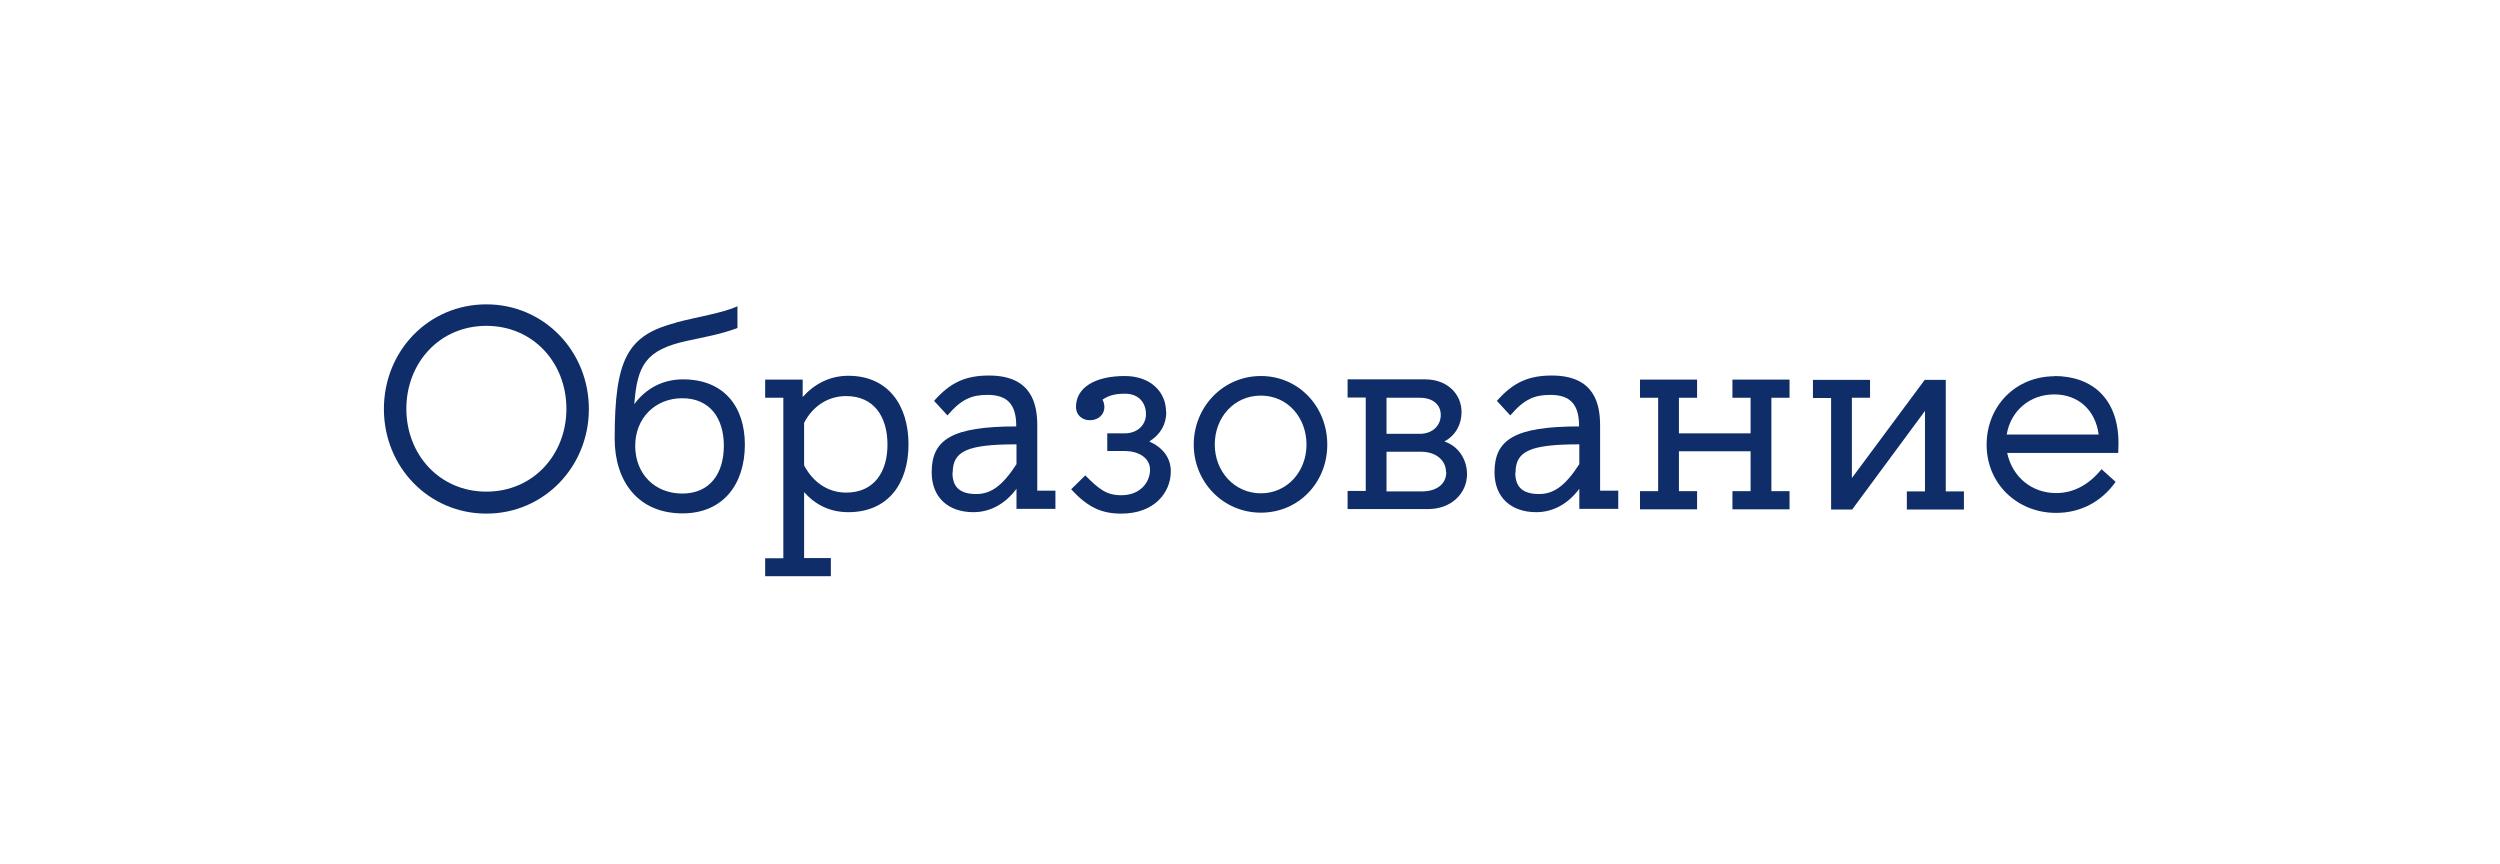 <?xml version="1.0" encoding="UTF-8"?> <svg xmlns="http://www.w3.org/2000/svg" id="_Слой_1" width="104.65" height="36.18" viewBox="0 0 104.65 36.18"> <defs> <style>.cls-1{fill:#fff;}.cls-2{fill:#0f2d69;}</style> </defs> <rect class="cls-1" width="104.65" height="36.18"></rect> <g> <path class="cls-2" d="M20.36,12.74c2.41,0,4.29,1.96,4.29,4.38s-1.88,4.38-4.29,4.38-4.29-1.95-4.29-4.38,1.87-4.38,4.29-4.38Zm0,7.84c1.96,0,3.35-1.55,3.35-3.47s-1.39-3.47-3.35-3.47-3.35,1.55-3.35,3.47,1.39,3.47,3.35,3.47Z"></path> <path class="cls-2" d="M28.3,13.5c.86-.23,1.97-.4,2.57-.68v.91c-.68,.26-1.39,.38-2.07,.53-1.81,.38-2.12,1.06-2.25,2.66,.48-.65,1.18-1.04,2.04-1.04,1.73,0,2.59,1.16,2.59,2.73,0,1.67-.92,2.88-2.61,2.88-1.85,0-2.84-1.33-2.84-3.13,0-3.36,.54-4.33,2.59-4.86Zm-1.71,5.16c0,1.18,.82,2,1.97,2s1.74-.83,1.74-2-.6-1.99-1.74-1.99-1.97,.84-1.97,1.99Z"></path> <path class="cls-2" d="M32.03,23.37h.76v-6.72h-.76v-.76h1.57v.73c.48-.54,1.13-.89,1.91-.89,1.67,0,2.52,1.24,2.52,2.87s-.85,2.84-2.52,2.84c-.78,0-1.39-.32-1.85-.84v2.76h1.12v.76h-2.75v-.76Zm1.63-3.89c.35,.67,.96,1.14,1.76,1.14,1.16,0,1.73-.85,1.73-2.01s-.56-2.03-1.73-2.03c-.8,0-1.42,.46-1.76,1.12v1.79Z"></path> <path class="cls-2" d="M42.54,17.87v-.04c0-.91-.38-1.3-1.2-1.3-.66,0-1.09,.17-1.68,.86l-.56-.61c.68-.77,1.32-1.06,2.3-1.06,1.8,0,2.02,1.21,2.02,2.09v2.73h.76v.76h-1.63v-.84c-.46,.62-1.09,.98-1.8,.98-1.06,0-1.75-.62-1.75-1.67,0-1.37,.84-1.92,3.55-1.92Zm-2.67,1.92c0,.65,.37,.89,1,.89,.59,0,1.08-.32,1.68-1.25v-.83c-2.08,0-2.67,.29-2.67,1.19Z"></path> <path class="cls-2" d="M48.82,17.23c0,.58-.28,.98-.71,1.25,.56,.25,.9,.68,.9,1.25,0,.88-.68,1.77-2.07,1.77-.8,0-1.39-.24-2.1-1.02l.59-.58c.58,.58,.88,.83,1.51,.83,.8,0,1.2-.55,1.2-1.07,0-.48-.46-.78-1.06-.78h-.73v-.74h.73c.54,0,.89-.36,.89-.8,0-.47-.29-.86-.88-.86-.32,0-.64,.04-.94,.25,.05,.07,.08,.23,.08,.31,0,.31-.25,.55-.61,.55-.34,0-.58-.24-.58-.55,0-.82,.8-1.3,2.04-1.3,1.12,0,1.73,.7,1.73,1.49Z"></path> <path class="cls-2" d="M52.78,15.74c1.58,0,2.78,1.28,2.78,2.87s-1.2,2.85-2.78,2.85-2.81-1.28-2.81-2.85,1.22-2.87,2.81-2.87Zm-1.93,2.87c0,1.12,.82,2.04,1.93,2.04s1.91-.92,1.91-2.04-.78-2.05-1.91-2.05-1.93,.92-1.93,2.05Z"></path> <path class="cls-2" d="M61.18,17.26c0,.48-.23,.96-.72,1.22,.59,.19,.95,.76,.95,1.37,0,.79-.65,1.46-1.63,1.46h-3.37v-.76h.76v-3.91h-.76v-.76h3.25c.92,0,1.52,.61,1.52,1.37Zm-3.14,.9h1.39c.53,0,.88-.34,.88-.79s-.35-.72-.88-.72h-1.39v1.51Zm2.49,1.6c0-.49-.42-.85-1.04-.85h-1.45v1.66h1.48c.62,0,1.02-.31,1.02-.8Z"></path> <path class="cls-2" d="M66.1,17.87v-.04c0-.91-.38-1.3-1.2-1.3-.66,0-1.09,.17-1.68,.86l-.56-.61c.68-.77,1.32-1.06,2.3-1.06,1.8,0,2.02,1.21,2.02,2.09v2.73h.76v.76h-1.63v-.84c-.46,.62-1.09,.98-1.8,.98-1.06,0-1.75-.62-1.75-1.67,0-1.37,.84-1.92,3.55-1.92Zm-2.67,1.92c0,.65,.37,.89,1,.89,.59,0,1.08-.32,1.68-1.25v-.83c-2.08,0-2.67,.29-2.67,1.19Z"></path> <path class="cls-2" d="M68.65,20.56h.76v-3.91h-.76v-.76h2.39v.76h-.76v1.49h3v-1.49h-.76v-.76h2.39v.76h-.76v3.91h.76v.76h-2.39v-.76h.76v-1.67h-3v1.67h.76v.76h-2.39v-.76Z"></path> <path class="cls-2" d="M78.28,16.65h-.76v3.36l3.05-4.11h.88v4.67h.76v.76h-2.39v-.76h.76v-3.37l-3.05,4.13h-.88v-4.67h-.76v-.76h2.39v.76Z"></path> <path class="cls-2" d="M85.99,15.74c1.61,0,2.69,.97,2.69,2.81,0,.13-.01,.28-.01,.41h-4.65c.22,1.01,1.03,1.68,2.05,1.68,.76,0,1.4-.38,1.9-1l.59,.53c-.6,.85-1.49,1.3-2.49,1.3-1.63,0-2.91-1.22-2.91-2.85s1.22-2.87,2.85-2.87Zm-1.99,2.45h3.85c-.13-1.01-.84-1.68-1.86-1.68s-1.82,.68-1.99,1.68Z"></path> </g> </svg> 